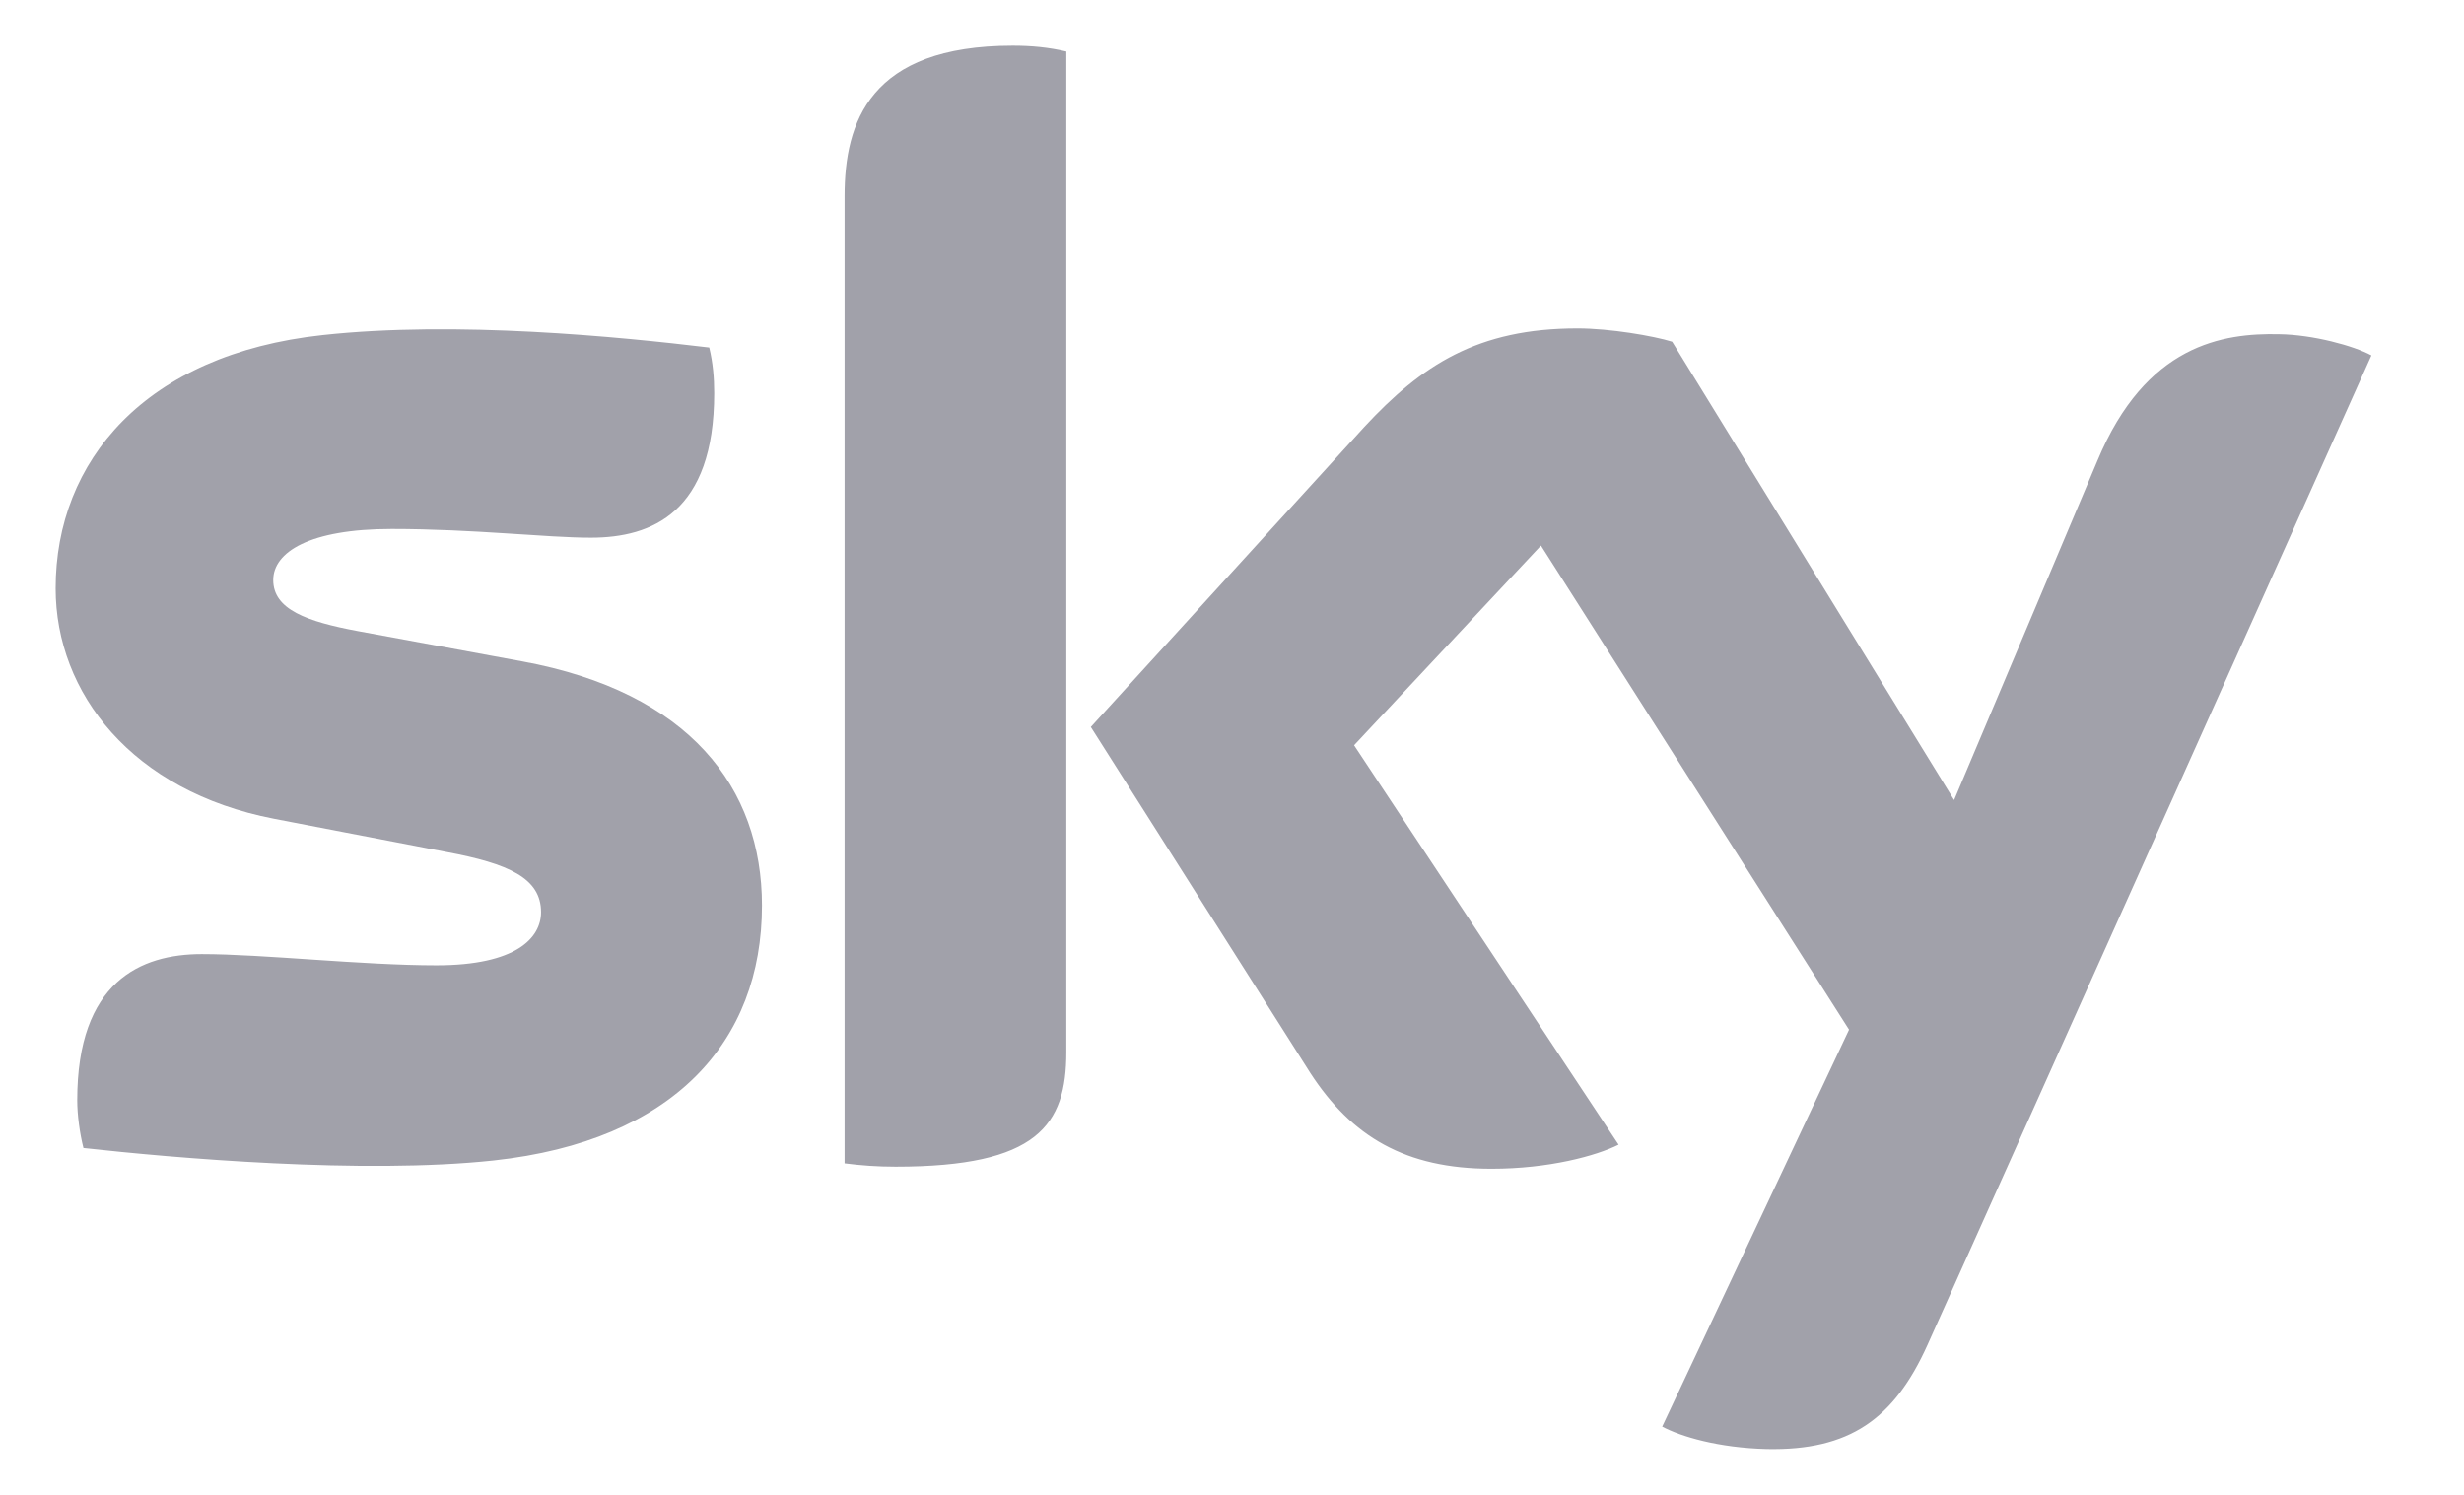 <svg xmlns="http://www.w3.org/2000/svg" data-name="Layer 1" viewBox="0 0 59.34 36"><path d="M25.68 25.34c0 1.76-.69 2.76-4.11 2.76-.45 0-.84-.03-1.23-.08V4.72c0-1.77.6-3.62 4.05-3.62.45 0 .87.04 1.29.14v24.1Zm-7.33-3.53c0 3.28-2.13 5.67-6.46 6.14-3.15.34-7.72-.06-9.88-.3-.09-.35-.15-.8-.15-1.15 0-2.86 1.53-3.52 3-3.52s3.87.27 5.65.27c1.92 0 2.52-.66 2.52-1.28 0-.82-.78-1.17-2.28-1.45l-4.15-.8c-3.42-.66-5.26-3.03-5.26-5.55 0-3.07 2.16-5.64 6.43-6.1 3.21-.35 7.15.04 9.31.3.09.37.12.73.12 1.1 0 2.87-1.5 3.48-2.97 3.48-1.08 0-2.82-.21-4.8-.21s-2.85.56-2.85 1.23c0 .71.81 1 2.04 1.23l3.96.73c4.02.74 5.77 3.04 5.77 5.88m21.68 12.55c.45.24 1.35.51 2.52.54 1.98.04 3.06-.71 3.87-2.51L57.11 8.56c-.42-.23-1.41-.5-2.22-.51-1.35-.03-3.21.24-4.38 3.05l-3.45 8.17-6.79-11.04c-.45-.14-1.5-.32-2.28-.32-2.4 0-3.75.88-5.14 2.38l-6.58 7.22 5.29 8.34c.99 1.52 2.28 2.3 4.36 2.3 1.38 0 2.52-.31 3.06-.58l-6.37-9.62 4.5-4.81 7.42 11.66" style="fill:#a1a1aa"/></svg>
